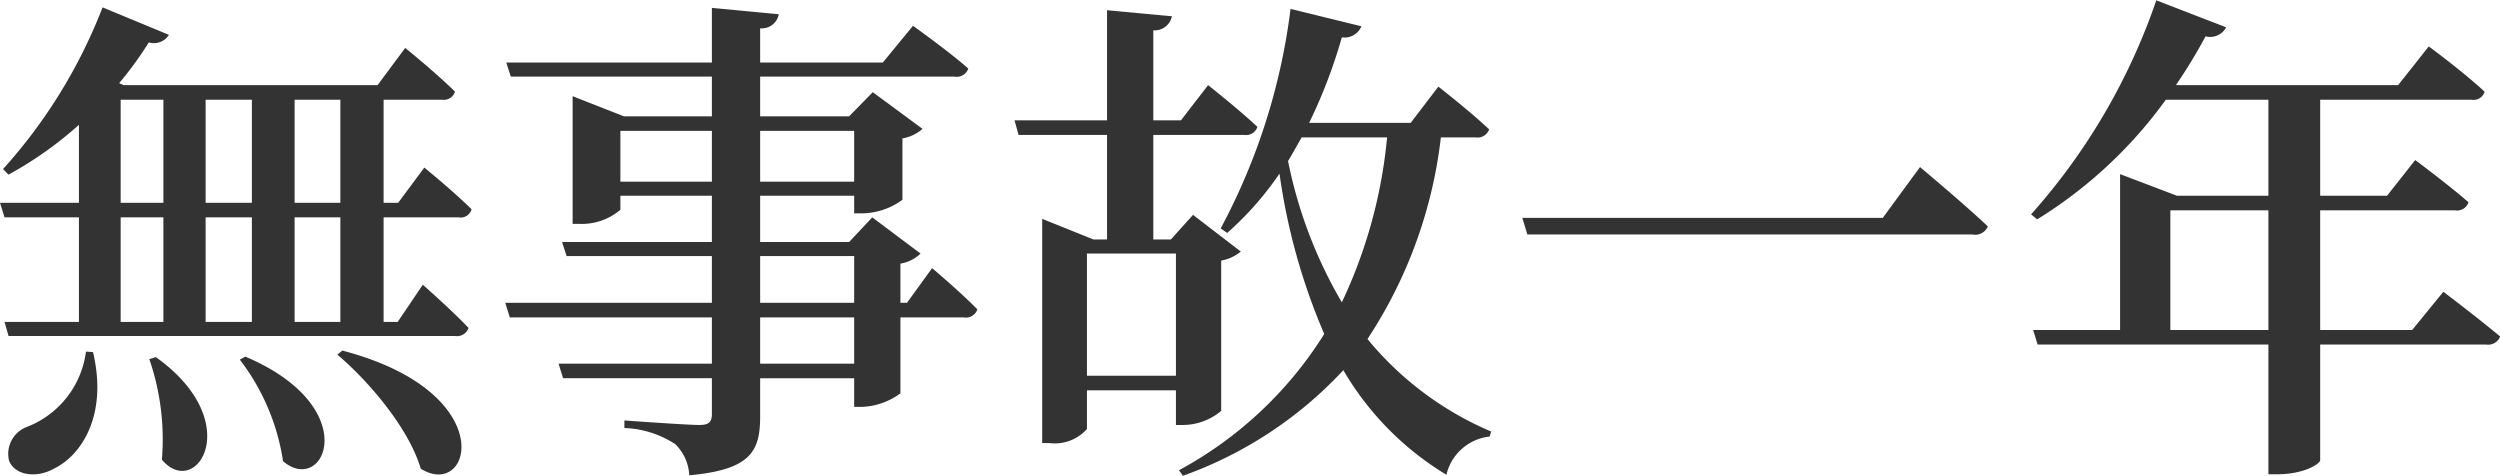<svg xmlns="http://www.w3.org/2000/svg" width="149.18" height="28.41" viewBox="0 0 149.18 28.41">
<defs>
    <style>
      .cls-1 {
        fill: #333;
        fill-rule: evenodd;
      }
    </style>
  </defs>
  <path id="無事故一年" class="cls-1" d="M1736.29,2298.23a5.58,5.58,0,0,1-3.54,4.5,1.718,1.718,0,0,0-1.05,2.01c0.36,0.9,1.65,1.05,2.67.48,1.62-.78,3.24-3.15,2.34-6.96Zm3.78,0.45a14.708,14.708,0,0,1,.75,6c2.04,2.43,5.07-2.25-.36-6.12Zm5.4,0.03a13.18,13.18,0,0,1,2.58,6.06c2.46,2.1,4.89-3.21-2.25-6.24Zm5.82-.3c1.98,1.68,4.29,4.47,4.98,6.81,3.03,1.89,4.83-4.56-4.68-7.05Zm0.18-1.95h-2.73v-6.24h2.73v6.24Zm-13.11-6.24h2.55v6.24h-2.55v-6.24Zm0-7.02h2.55v6.15h-2.55v-6.15Zm7.83,7.02v6.24h-2.76v-6.24h2.76Zm0-7.02v6.15h-2.76v-6.15h2.76Zm5.28,0v6.15h-2.73v-6.15h2.73Zm7.05,7.02a0.678,0.678,0,0,0,.78-0.48c-1.05-1.05-2.82-2.49-2.82-2.49l-1.56,2.1h-0.87v-6.15h3.48a0.7,0.7,0,0,0,.78-0.48c-1.08-1.08-2.97-2.61-2.97-2.61l-1.65,2.22h-15.15l-0.27-.12a21.033,21.033,0,0,0,1.77-2.43,1.054,1.054,0,0,0,1.2-.45l-3.96-1.64a31.12,31.12,0,0,1-5.94,9.65l0.33,0.33a22.4,22.4,0,0,0,4.2-2.97v4.65h-4.71l0.27,0.87h4.44v6.24h-4.44l0.24,0.84h26.64a0.734,0.734,0,0,0,.81-0.48c-0.99-1.05-2.73-2.58-2.73-2.58l-1.5,2.22h-0.84v-6.24h4.47Zm23.61,8.73h-5.61v-2.76h5.61v2.76Zm-5.61-6.42h5.61v2.79h-5.61v-2.79Zm-8.34-4.44v-3.03h5.46v3.03h-5.46Zm13.95-3.03v3.03h-5.61v-3.03h5.61Zm3.15,10.26h-0.39v-2.34a2.238,2.238,0,0,0,1.2-.6l-2.88-2.16-1.38,1.47h-5.31v-2.76h5.61v1.05h0.51a4.136,4.136,0,0,0,2.37-.81v-3.66a2.477,2.477,0,0,0,1.2-.57l-2.97-2.19-1.41,1.44h-5.31v-2.37h11.58a0.731,0.731,0,0,0,.84-0.48c-1.23-1.08-3.3-2.55-3.3-2.55l-1.8,2.19h-7.32v-2.04a1.028,1.028,0,0,0,1.11-.84l-3.99-.38v3.26h-12.27l0.27,0.84h12v2.37h-5.25l-3.06-1.2v7.62h0.42a3.568,3.568,0,0,0,2.43-.84v-0.84h5.46v2.76h-8.94l0.27,0.84h8.67v2.79h-12.33l0.27,0.87h12.06v2.76h-9.15l0.27,0.87h8.88v2.13c0,0.48-.18.66-0.75,0.66-0.75,0-4.47-.27-4.47-0.27v0.45a5.938,5.938,0,0,1,3.03.96,2.775,2.775,0,0,1,.84,1.86c3.75-.33,4.23-1.5,4.23-3.54v-2.25h5.61v1.71h0.45a4.119,4.119,0,0,0,2.31-.81v-4.53h3.78a0.714,0.714,0,0,0,.81-0.48c-0.99-1.02-2.7-2.46-2.7-2.46Zm10.74,4.35v-7.29h5.31v7.29h-5.31Zm5.73,2.94a3.579,3.579,0,0,0,2.28-.84v-8.97a2.491,2.491,0,0,0,1.17-.54l-2.85-2.19-1.32,1.47h-1.05v-6.24h5.43a0.7,0.7,0,0,0,.78-0.48c-1.08-1.02-2.94-2.49-2.94-2.49l-1.62,2.1h-1.65v-5.37a1.052,1.052,0,0,0,1.11-.84l-3.87-.36v6.57h-5.52l0.24,0.87h5.28v6.24h-0.81l-3.06-1.23v13.38h0.45a2.558,2.558,0,0,0,2.22-.84v-2.31h5.31v2.07h0.42Zm12.18-17.16a29.32,29.32,0,0,1-2.7,9.84,27.219,27.219,0,0,1-3.21-8.43c0.27-.45.54-0.93,0.81-1.41h5.1Zm5.28,0a0.734,0.734,0,0,0,.81-0.48c-1.14-1.08-3.03-2.55-3.03-2.55l-1.65,2.16h-6.06a31.041,31.041,0,0,0,1.95-5.1,1.1,1.1,0,0,0,1.17-.66l-4.23-1.04a37.475,37.475,0,0,1-4.17,13.1l0.39,0.27a18.829,18.829,0,0,0,3.12-3.54,37.21,37.21,0,0,0,2.67,9.57,23.239,23.239,0,0,1-8.67,8.13l0.24,0.33a24.118,24.118,0,0,0,9.57-6.3,17.735,17.735,0,0,0,6.15,6.24,2.976,2.976,0,0,1,2.58-2.28l0.09-.3a19.294,19.294,0,0,1-7.38-5.52,27.573,27.573,0,0,0,4.38-12.03h2.07Zm2.79,4.8,0.3,0.99h26.55a0.816,0.816,0,0,0,.93-0.48c-1.53-1.44-4.05-3.54-4.05-3.54l-2.22,3.03H1822Zm38.67,6.69v-7.14h5.85v7.14h-5.85Zm14.43,0h-5.49v-7.14h8.04a0.714,0.714,0,0,0,.81-0.48c-1.2-1.05-3.18-2.52-3.18-2.52l-1.68,2.13h-3.99v-5.73h9.03a0.678,0.678,0,0,0,.78-0.48c-1.29-1.2-3.33-2.7-3.33-2.7l-1.83,2.31H1861a31.292,31.292,0,0,0,1.77-2.91,1.086,1.086,0,0,0,1.23-.54l-4.17-1.61a37.31,37.31,0,0,1-7.47,12.77l0.36,0.3a26.811,26.811,0,0,0,7.68-7.14h6.12v5.73h-5.46l-3.39-1.29v9.3h-5.19l0.27,0.87h13.77v7.74h0.54c1.59,0,2.55-.63,2.55-0.84v-6.9h9.9a0.772,0.772,0,0,0,.84-0.48c-1.29-1.08-3.39-2.67-3.39-2.67Z" transform="translate(-1731.16 -2277.25)"/>
</svg>
